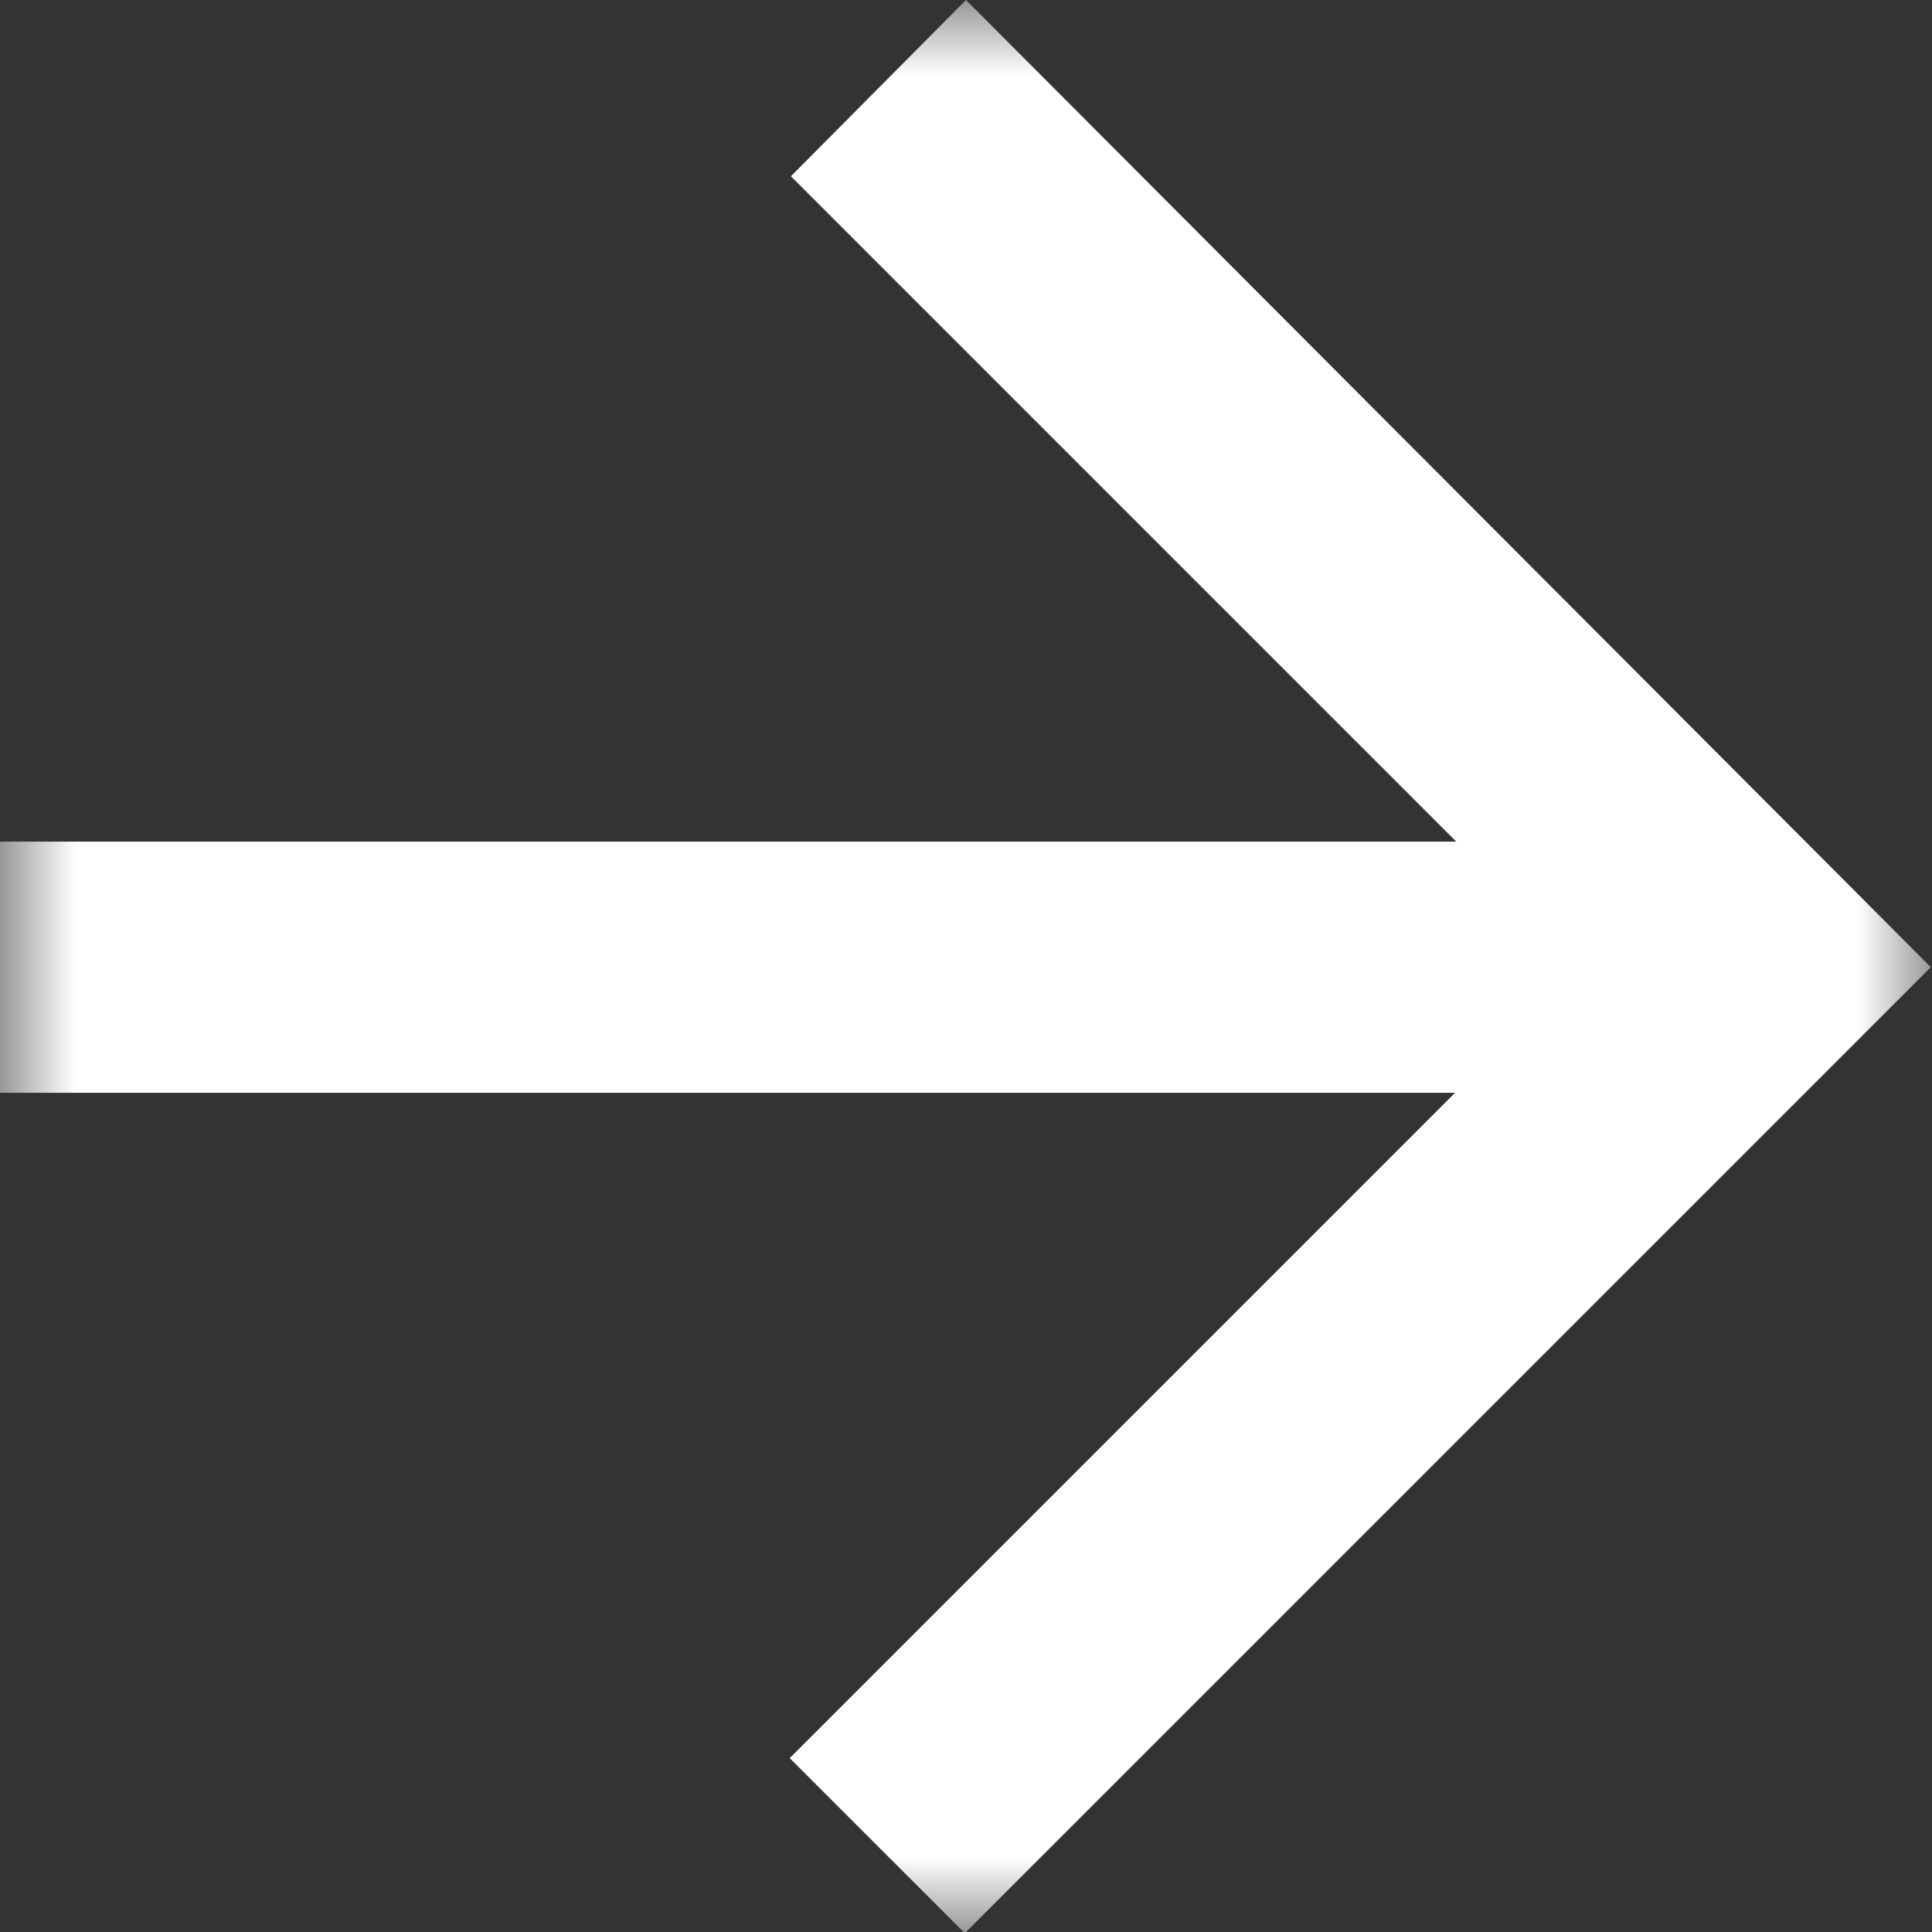 <svg width="13" height="13" viewBox="0 0 13 13" fill="none" xmlns="http://www.w3.org/2000/svg">
<rect x="0" y="0" width="13" height="13" fill="#333333" stroke="none"/>
<mask id="mask0_1_22646" style="mask-type:luminance" maskUnits="userSpaceOnUse" x="0" y="0" width="13" height="13">
<path d="M13 0H0V13H13V0Z" fill="white"/>
</mask>
<g mask="url(#mask0_1_22646)">
<path d="M6.5 0L5.322 1.186L9.799 5.663H0V7.353H9.791L5.314 11.83L6.492 13.008L12.992 6.508L6.5 0Z" fill="white"/>
</g>
</svg>
